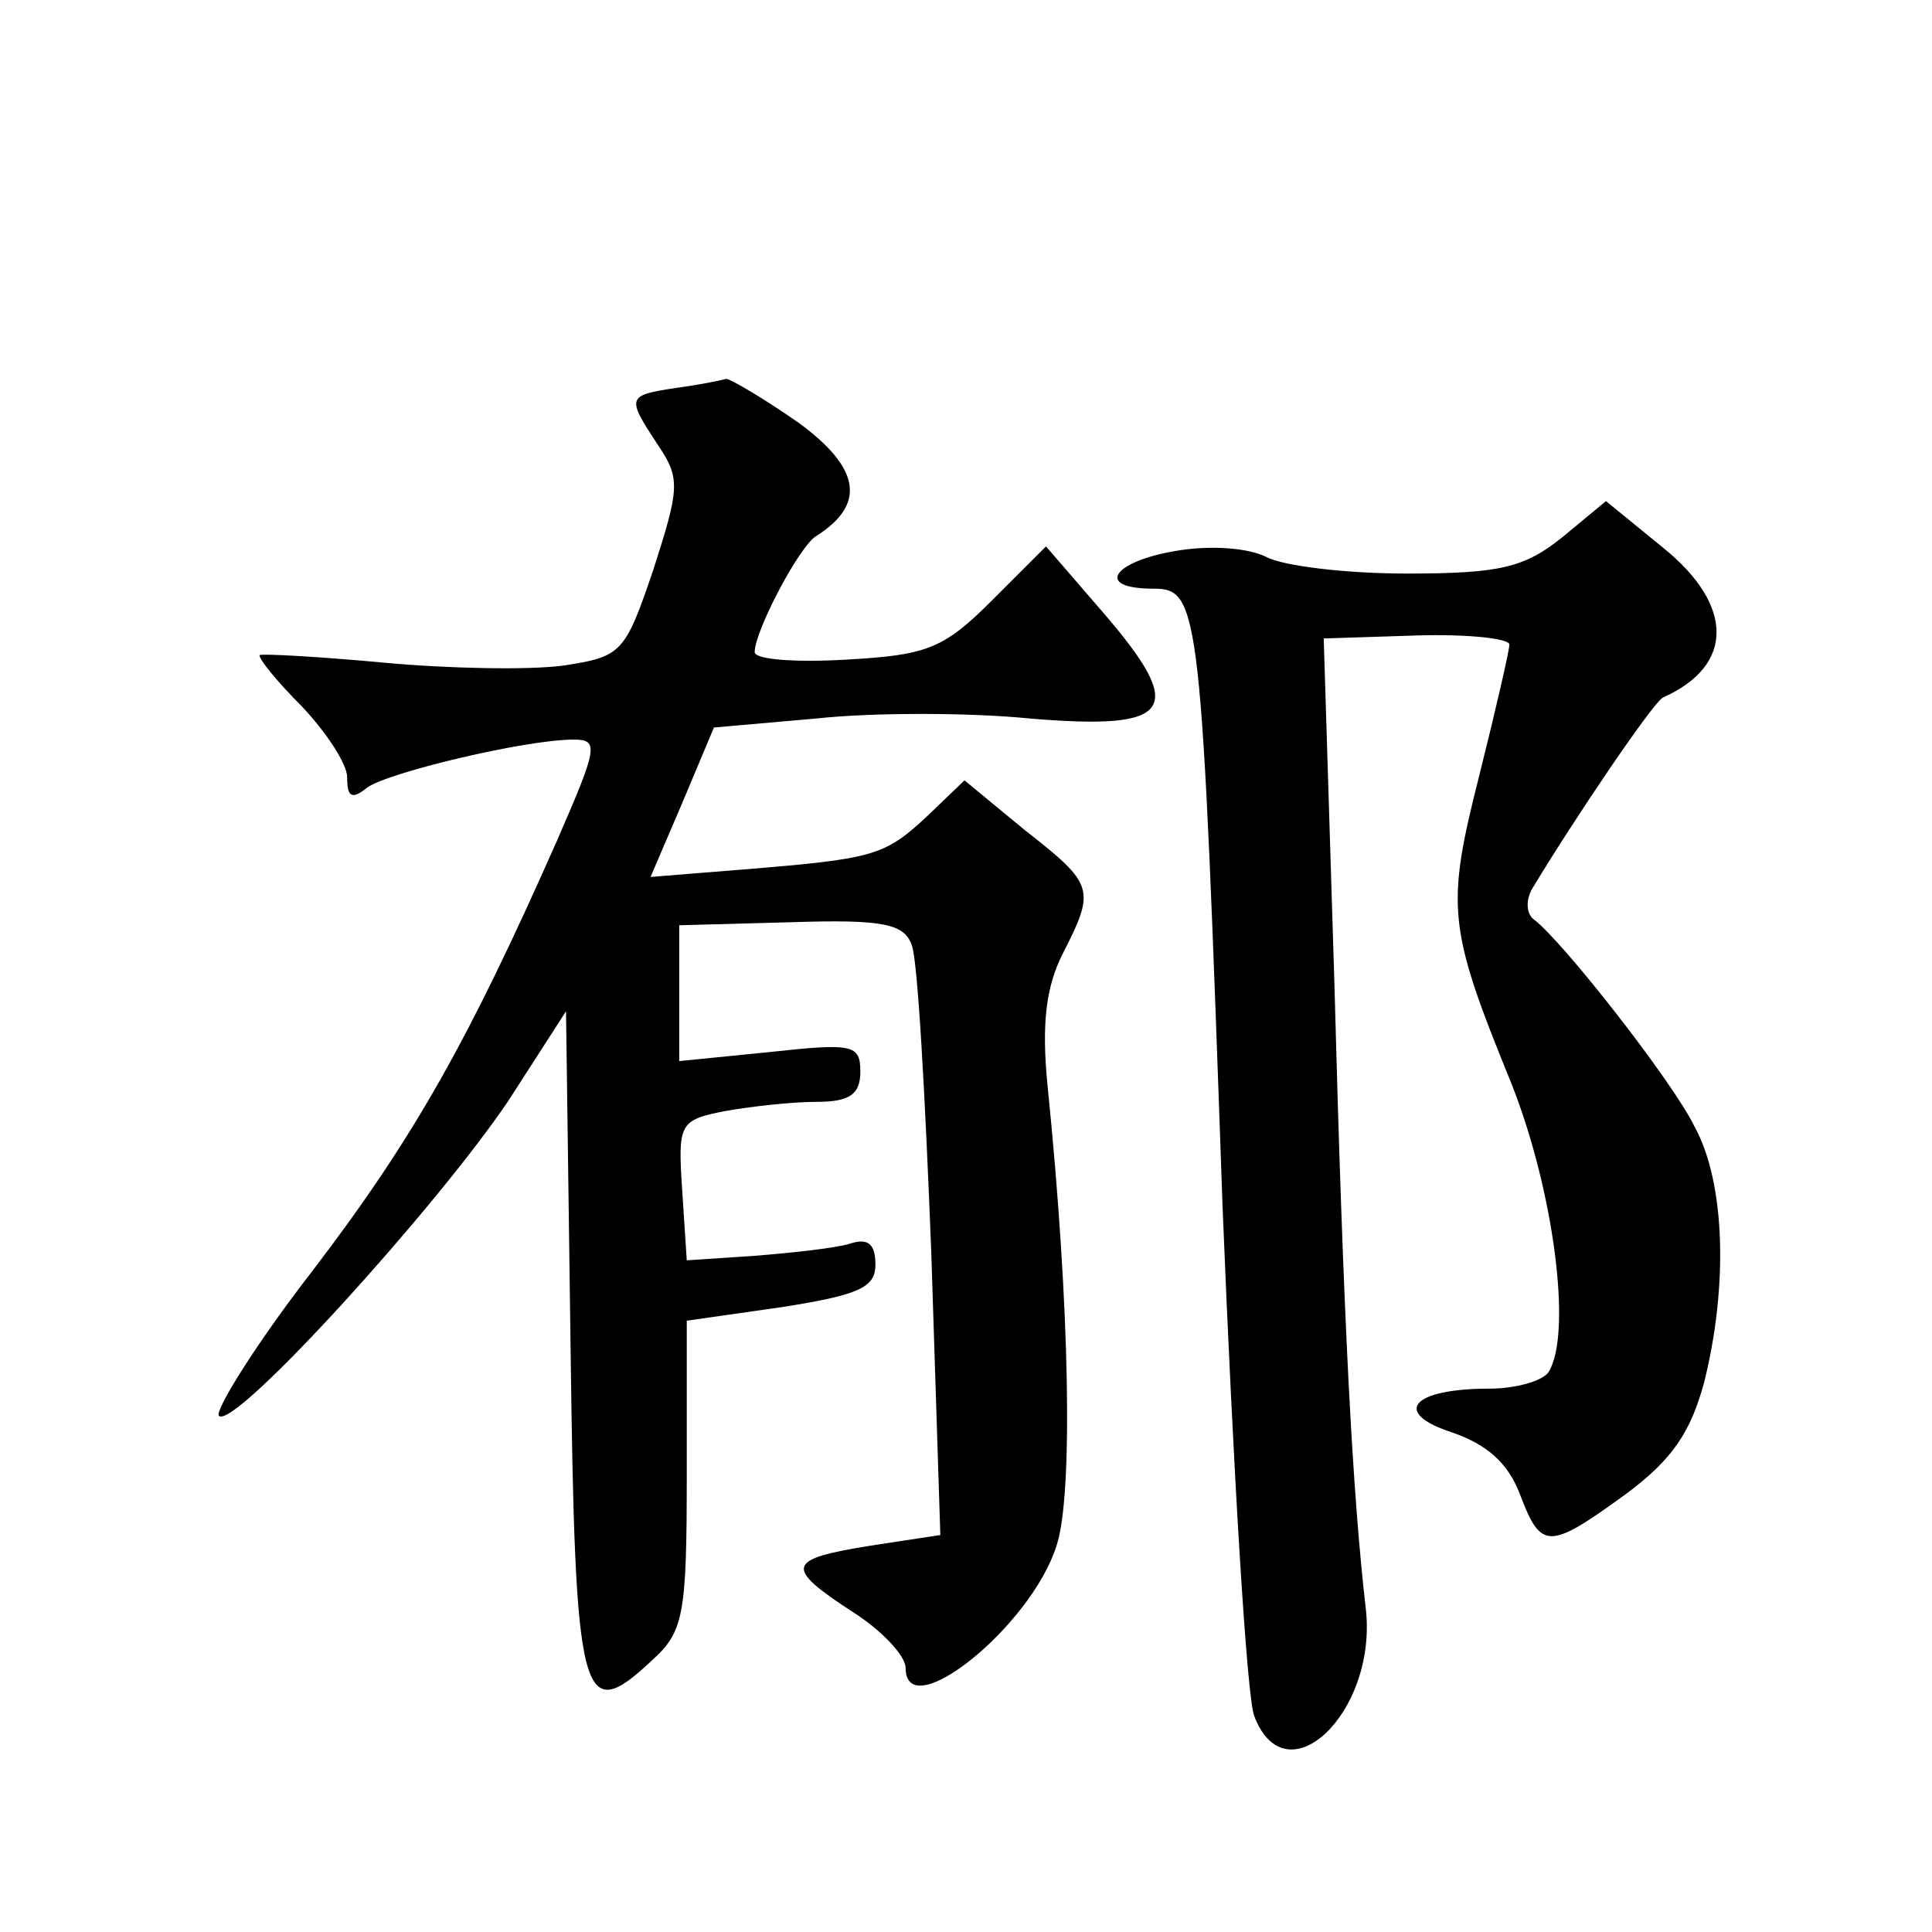 <?xml version="1.0" standalone="no"?>
<!DOCTYPE svg PUBLIC "-//W3C//DTD SVG 20010904//EN"
 "http://www.w3.org/TR/2001/REC-SVG-20010904/DTD/svg10.dtd">
<svg version="1.0" xmlns="http://www.w3.org/2000/svg"
 width="128pt" height="128pt" viewBox="0 0 128 128"
 preserveAspectRatio="xMidYMid meet">
<g transform="translate(0,128) scale(0.1,-0.1)"
fill="#0" stroke="none">
<path d="M448 1023 c-33 -5 -33 -6 -12 -38 15 -22 14 -29 -3 -82 -19 -56 -21 -58
-60 -64 -23 -3 -76 -2 -119 2 -43 4 -80 6 -82 5 -1 -2 11 -17 28 -34 16 -17 30
-38 30 -47 0 -13 3 -15 13 -7 13 10 105 32 137 32 17 0 16 -5 -11 -67 -58 -131
-94 -196 -162 -285 -38 -49 -65 -93 -62 -96 10 -10 145 139 192 209 l38 59 3 -221
c3 -238 7 -253 54 -209 21 19 23 30 23 123 l0 102 63 9 c51 8 62 13 62 28 0 14
-5 18 -17 14 -10 -3 -38 -6 -63 -8 l-45 -3 -3 46 c-3 45 -2 47 29 53 17 3 44 6
60 6 22 0 29 5 29 20 0 18 -5 19 -60 13 l-60 -6 0 45 0 45 74 2 c61 2 75 -1 80
-15 4 -9 9 -101 13 -204 l6 -187 -46 -7 c-56 -9 -58 -14 -12 -44 19 -12 35 -29
35 -37 0 -39 83 27 100 81 11 33 9 158 -6 305 -4 41 -1 65 10 87 22 43 21 46 -25
82 l-40 33 -25 -24 c-28 -26 -35 -28 -121 -35 l-62 -5 21 49 21 50 68 6 c37 4 101
4 141 0 95 -8 105 5 49 70 l-38 44 -36 -36 c-32 -32 -43 -36 -96 -39 -34 -2 -61
0 -61 5 0 14 30 71 41 77 33 21 29 45 -12 75 -23 16 -45 29 -48 29 -3 -1 -18 -4
-33 -6z M1035 924 c-25 -20 -41 -24 -103 -24 -40 0 -82 5 -93 11 -12 6 -37 8 -60
4 -42 -7 -54 -25 -15 -25 31 0 32 -11 46 -410 7 -173 16 -325 21 -337 21 -55 81
2 74 70 -9 78 -15 191 -21 418 l-7 226 62 2 c33 1 61 -2 61 -6 0 -4 -9 -43 -20
-87 -22 -87 -21 -100 21 -203 28 -70 41 -166 25 -192 -4 -6 -22 -11 -39 -11 -52
0 -65 -16 -25 -29 23 -8 37 -20 45 -41 14 -37 19 -37 70 0 31 23 43 41 52 74 16
64 14 132 -6 169 -15 31 -89 125 -107 138 -5 4 -5 13 -1 20 27 45 81 125 87 127
47 21 47 61 0 99 l-38 31 -29 -24z"/>
</g>
</svg>
